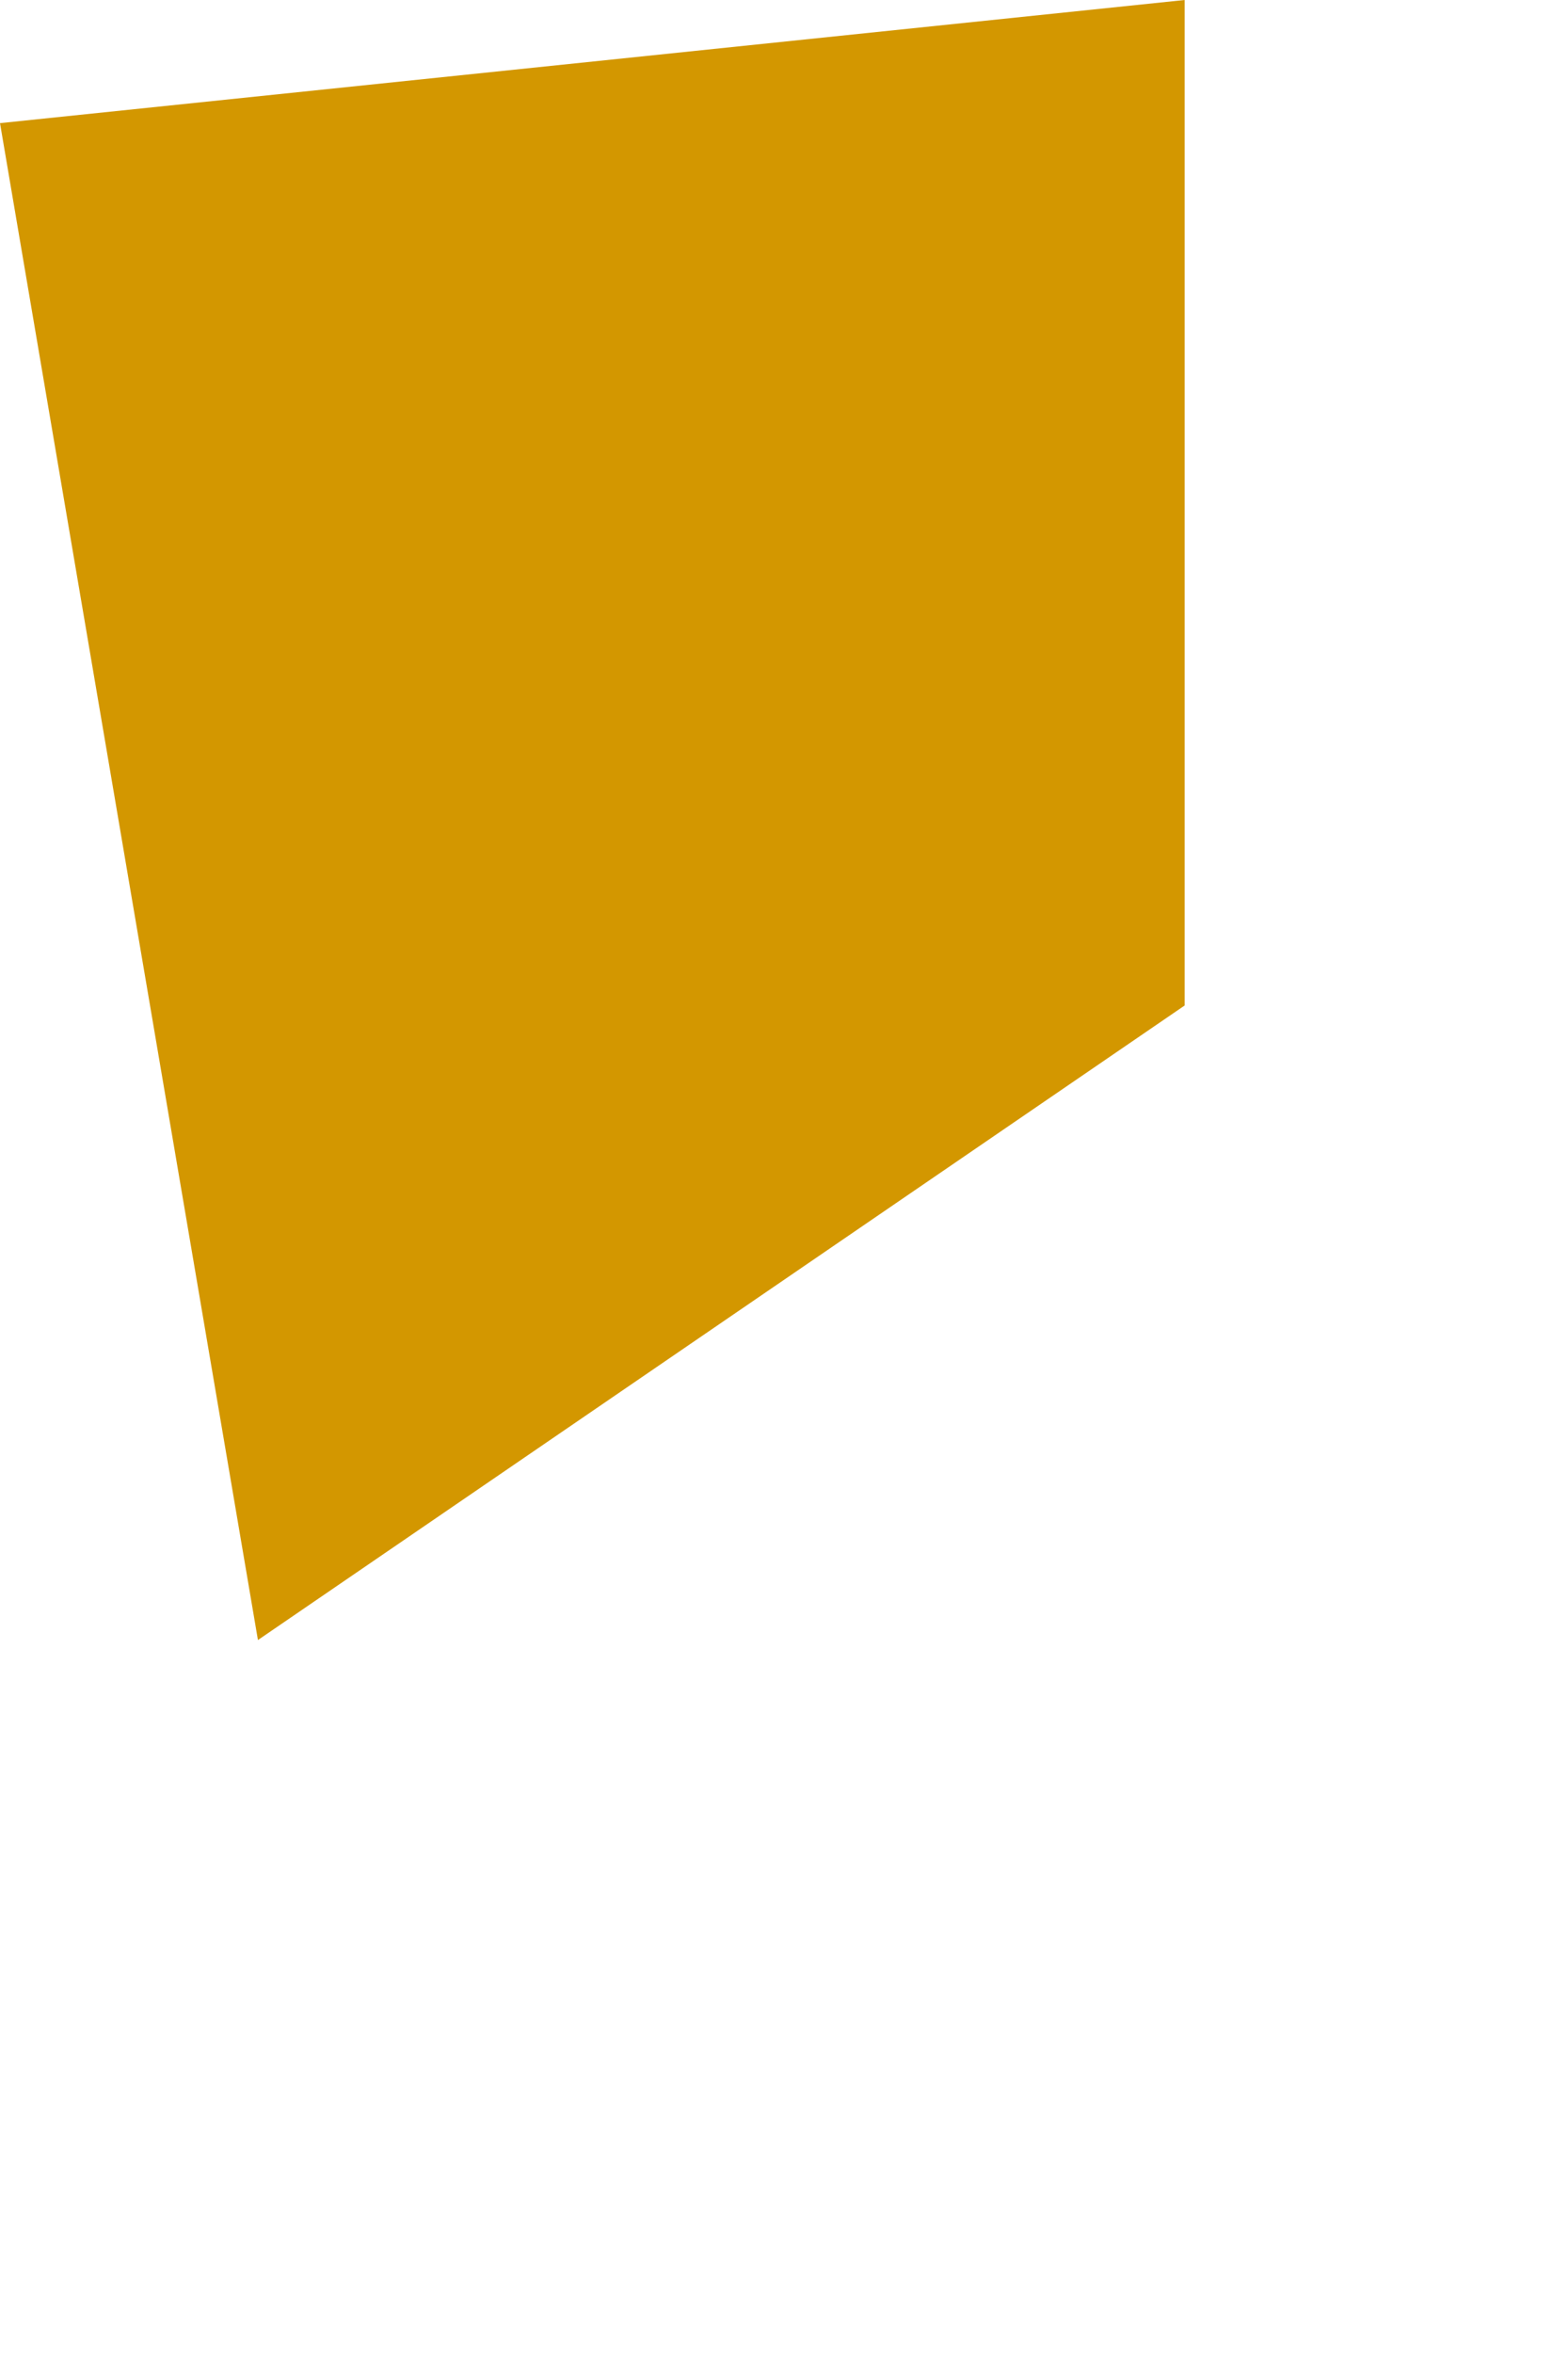 <?xml version="1.0" encoding="utf-8"?>
<svg xmlns="http://www.w3.org/2000/svg" fill="none" height="100%" overflow="visible" preserveAspectRatio="none" style="display: block;" viewBox="0 0 2 3" width="100%">
<path d="M1.511 0V1.282L0.329 2.091L0 0.157L1.511 0Z" fill="#D39700" id="Vector"/>
</svg>